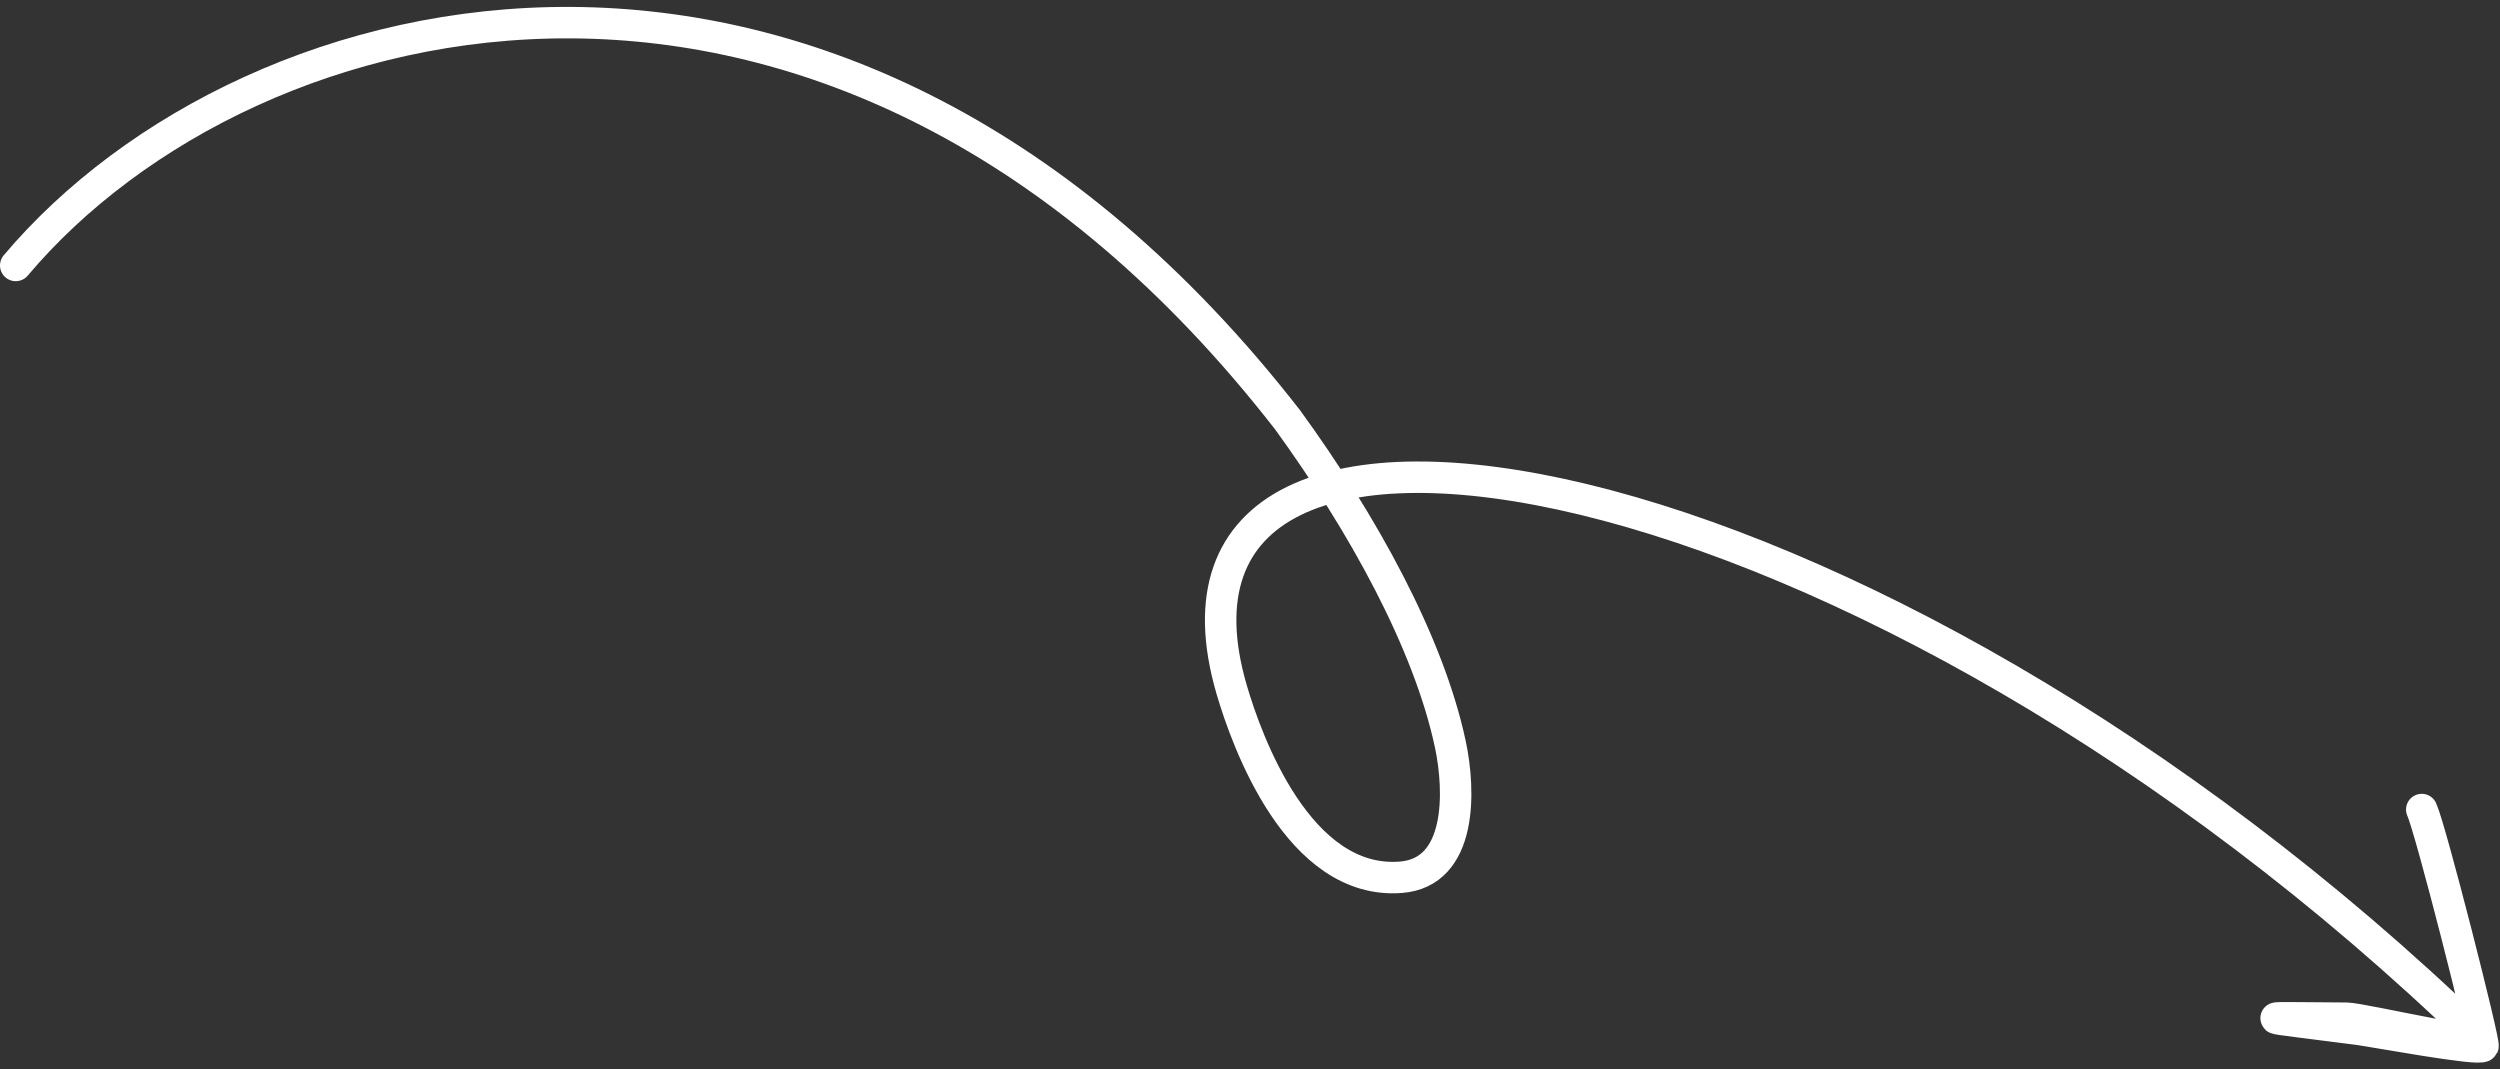 <svg xmlns="http://www.w3.org/2000/svg" width="159" height="68" viewBox="0 0 159 68" fill="none"><rect x="0" y="0" width="159" height="68" fill="#333333" stroke="none"/><path d="M1 16.883C15.933 -0.819 53.451 -9.866 81.889 26.699C86.669 33.279 90.863 40.856 92.243 47.343C92.869 50.285 93.015 55.492 89.093 55.795C82.58 56.299 79.292 47.135 78.336 43.867C71.286 19.771 118.722 28.367 157.506 65.866C159.622 67.001 150.254 64.761 149.239 64.758C143.252 64.737 143.03 64.558 149.947 65.458C150.905 65.582 157.745 66.856 157.919 66.532C158.041 66.306 154.571 52.644 154.023 51.487" stroke="white" stroke-width="2" stroke-linecap="round"></path></svg>